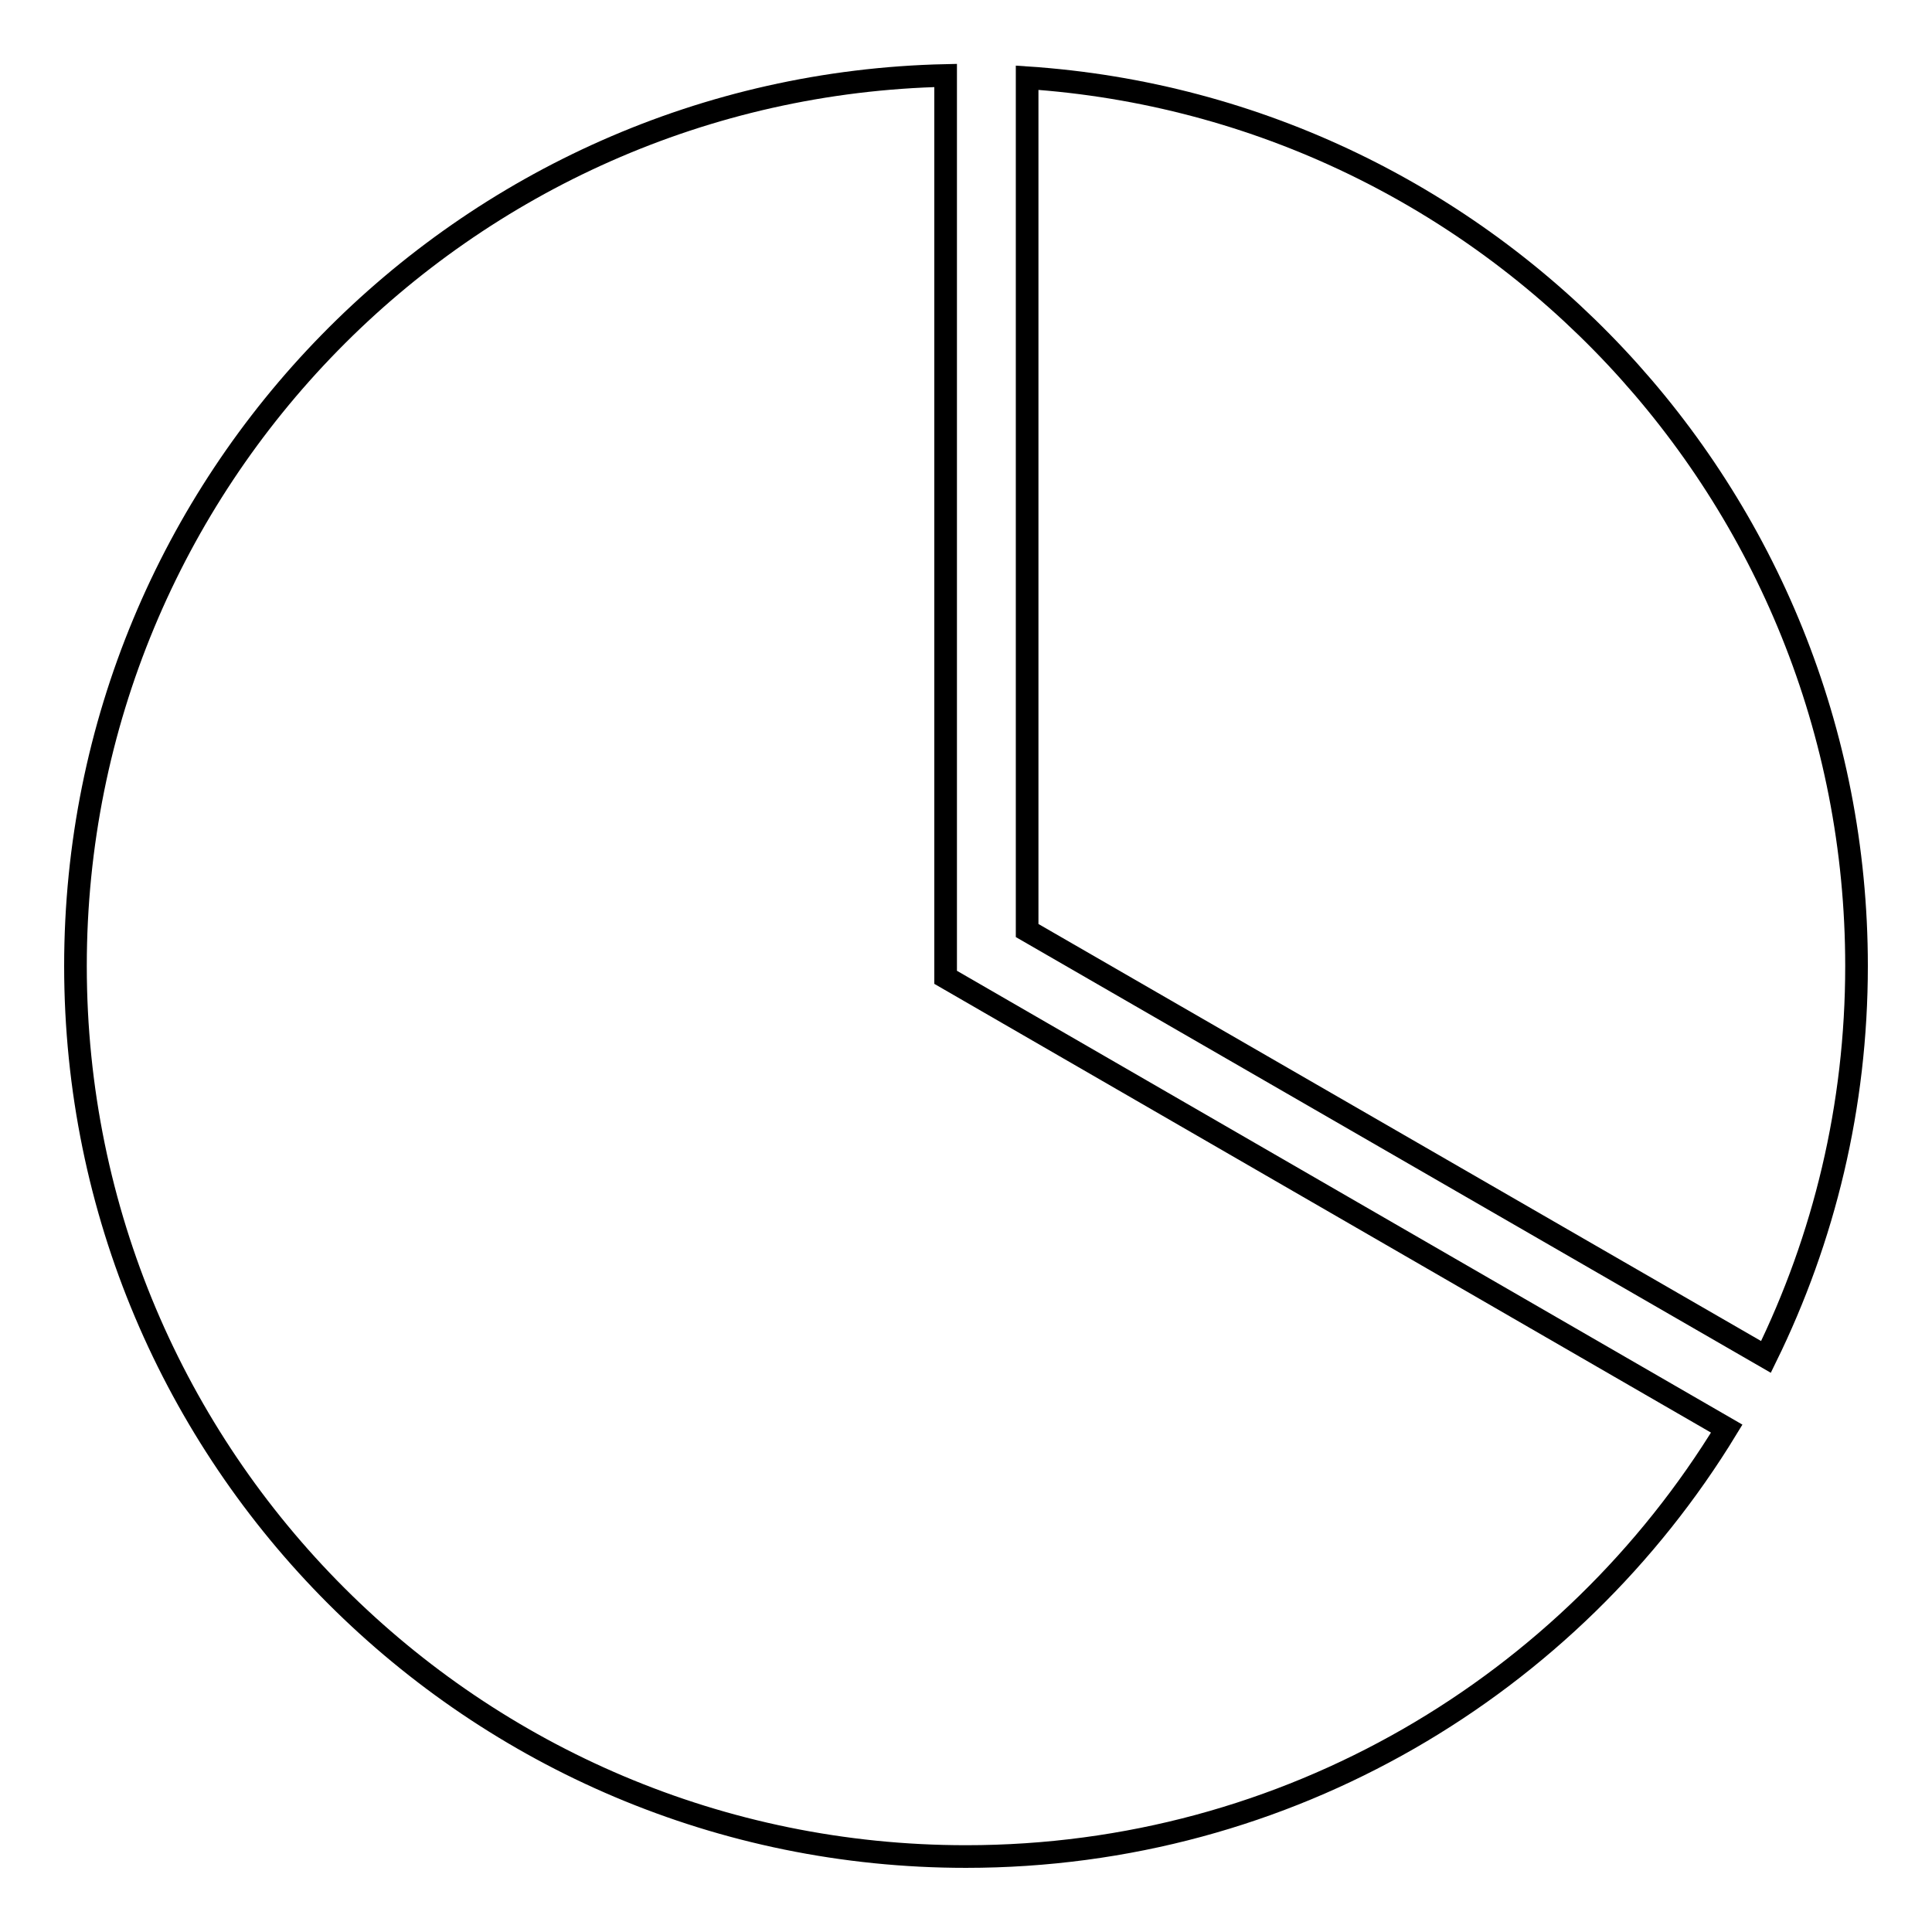 <?xml version="1.0" encoding="utf-8"?>
<!-- Svg Vector Icons : http://www.onlinewebfonts.com/icon -->
<!DOCTYPE svg PUBLIC "-//W3C//DTD SVG 1.1//EN" "http://www.w3.org/Graphics/SVG/1.1/DTD/svg11.dtd">
<svg version="1.1" xmlns="http://www.w3.org/2000/svg" xmlns:xlink="http://www.w3.org/1999/xlink" x="0px" y="0px" viewBox="0 0 256 256" enable-background="new 0 0 256 256" xml:space="preserve">
<g><g><path stroke-width="3" fill-opacity="0" stroke="#000000"  d="M136.1,10.3v113l97.9,56.5c7.7-15.7,12-33.2,12-51.8C246,65.5,197.5,14.4,136.1,10.3z"/><path stroke-width="3" fill-opacity="0" stroke="#000000"  d="M125.3,10C61.4,11.4,10,63.7,10,128c0,65.2,52.8,118,118,118c42.7,0,80.1-22.7,100.8-56.7l-103.5-59.8V10z"/></g></g>
</svg>